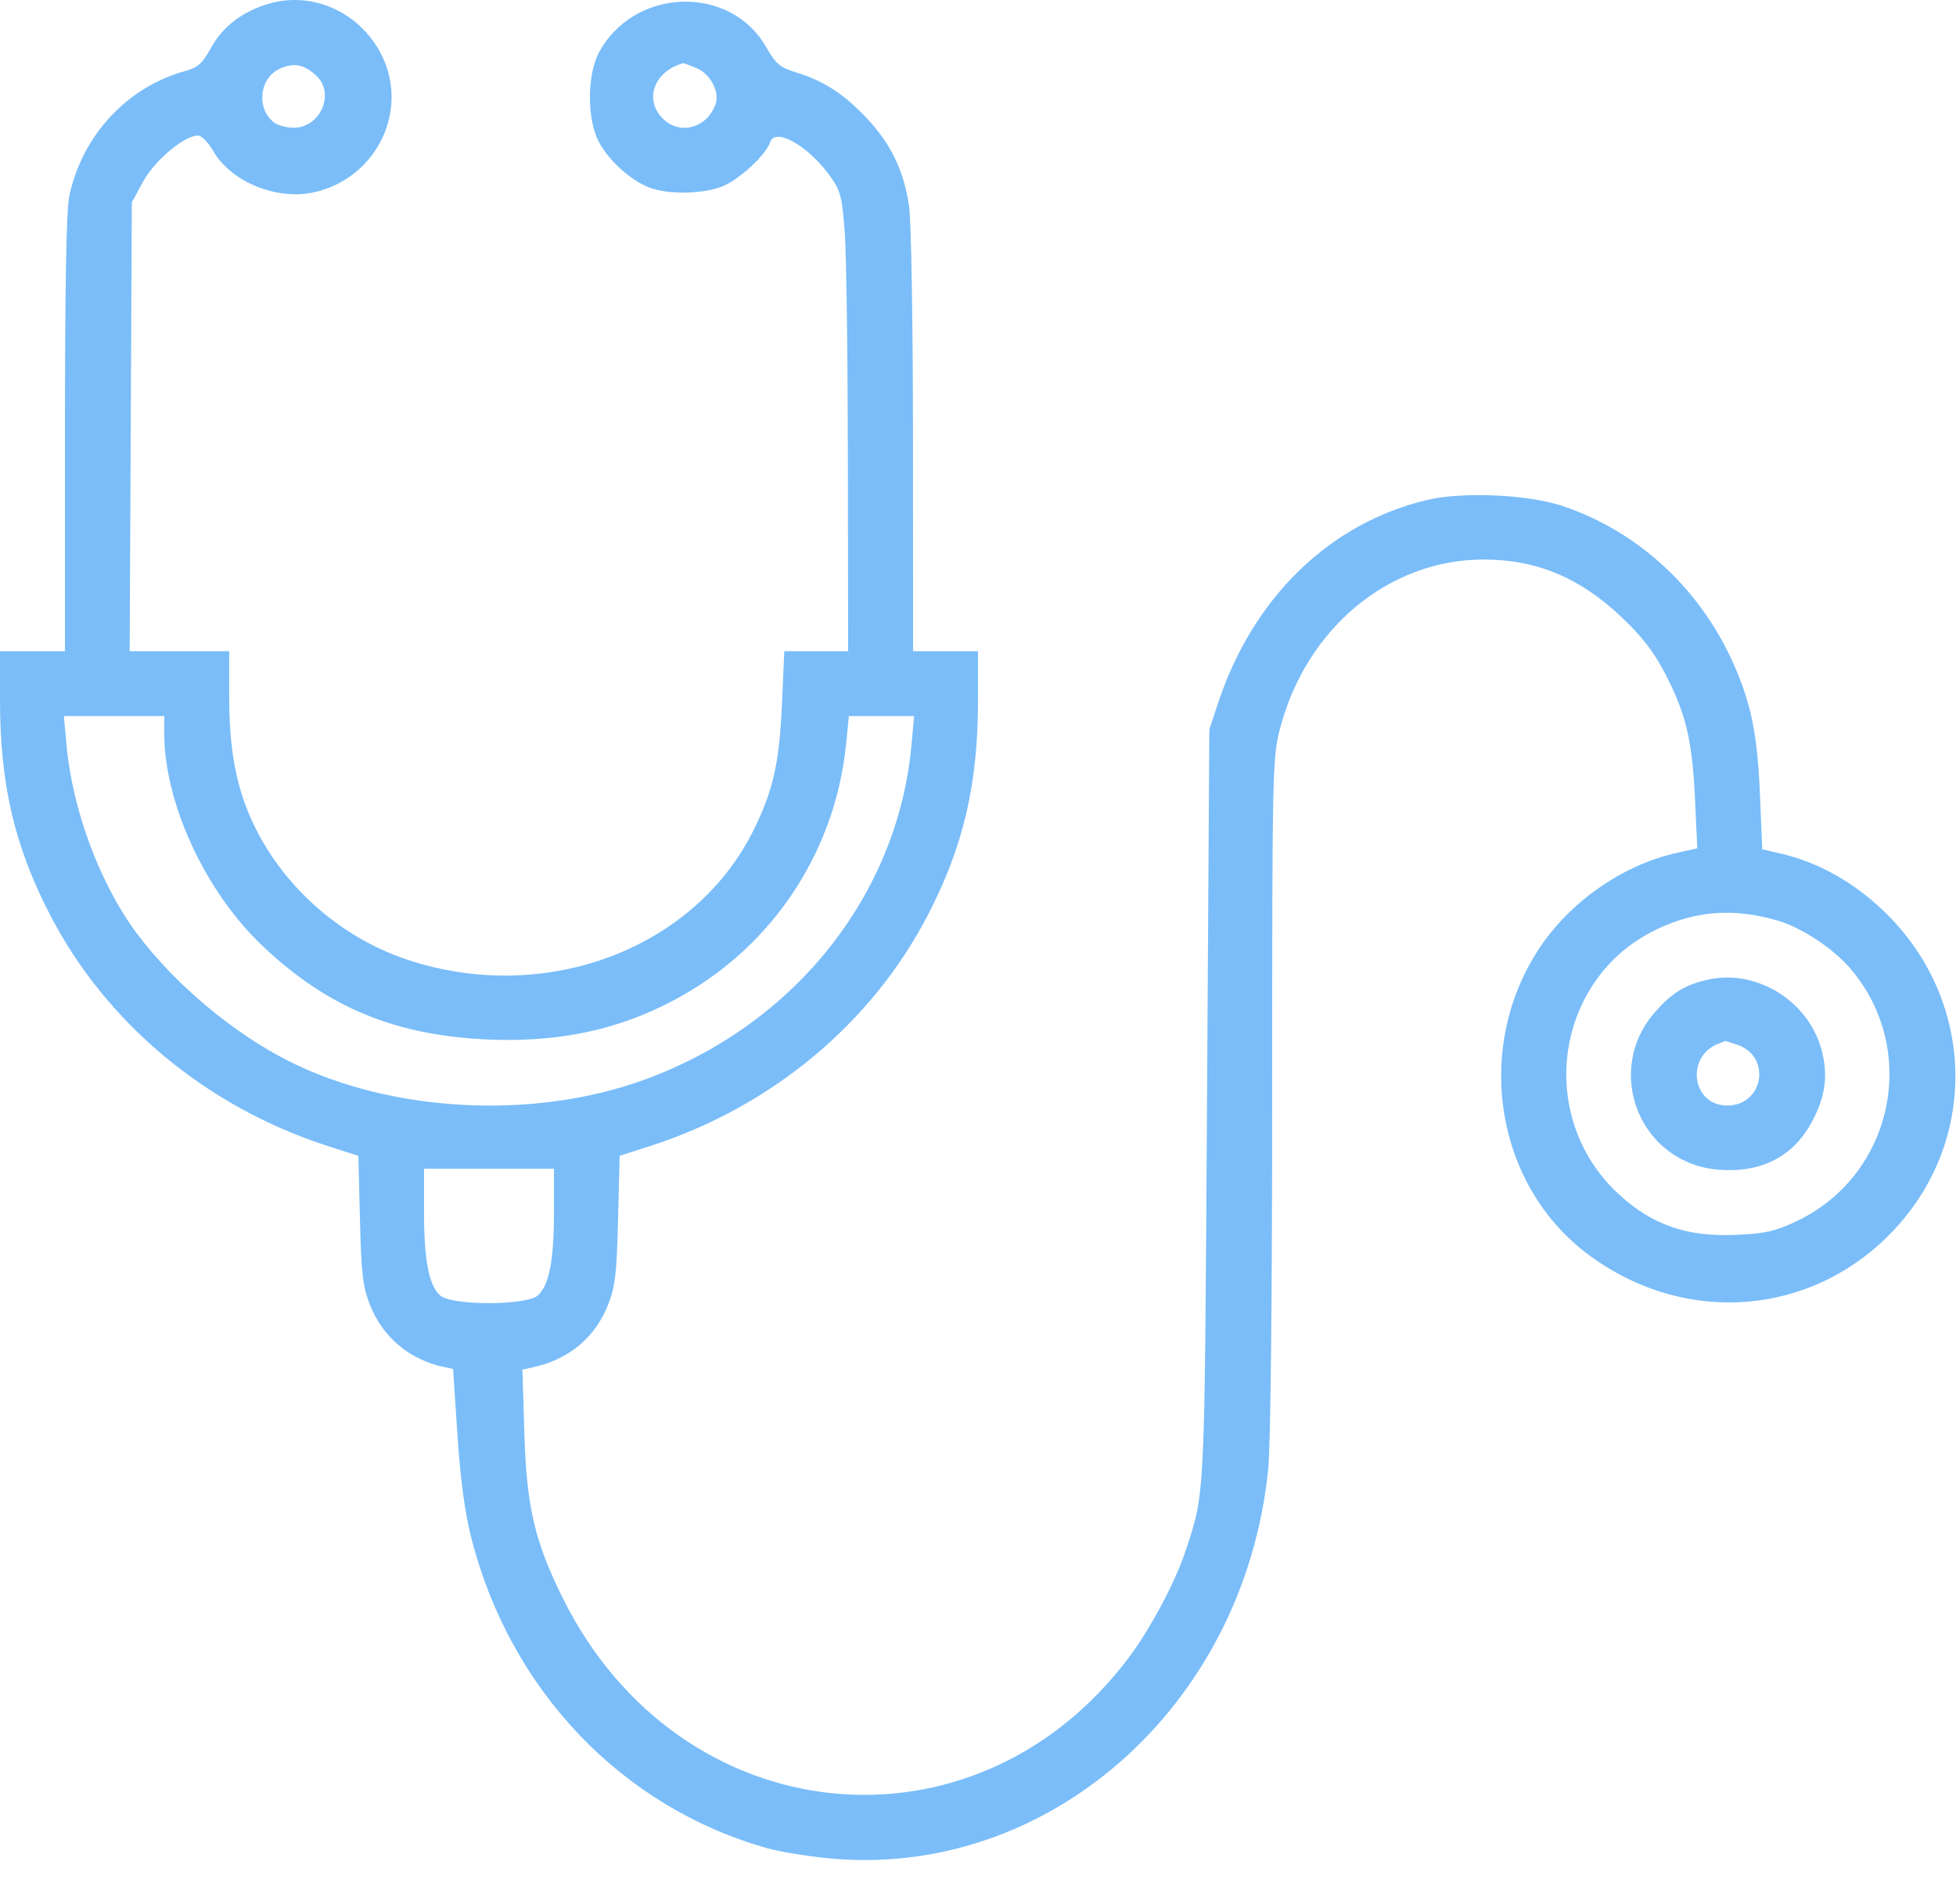 <svg width="38" height="37" viewBox="0 0 38 37" fill="none" xmlns="http://www.w3.org/2000/svg">
<path fill-rule="evenodd" clip-rule="evenodd" d="M5.255 0.063C4.733 0.206 4.33 0.508 4.1 0.928C3.932 1.234 3.845 1.312 3.601 1.379C2.471 1.69 1.598 2.63 1.346 3.806C1.289 4.073 1.262 5.555 1.262 8.426V12.653H0.631H0V13.604C0 15.234 0.28 16.436 0.969 17.77C2.06 19.883 4.012 21.508 6.37 22.269L6.962 22.459L6.993 23.698C7.019 24.754 7.048 24.997 7.188 25.356C7.432 25.978 7.953 26.418 8.613 26.56L8.802 26.601L8.887 27.884C8.947 28.772 9.03 29.39 9.159 29.893C9.915 32.851 12.091 35.126 14.918 35.916C15.143 35.979 15.652 36.063 16.05 36.104C20.335 36.545 24.174 33.166 24.638 28.546C24.685 28.078 24.715 25.228 24.715 21.266C24.715 15.028 24.721 14.73 24.861 14.182C25.364 12.216 26.98 10.869 28.831 10.872C29.859 10.874 30.698 11.227 31.511 11.999C31.901 12.37 32.131 12.668 32.346 13.082C32.753 13.866 32.876 14.381 32.929 15.514L32.974 16.484L32.566 16.575C31.534 16.806 30.52 17.508 29.918 18.407C28.621 20.346 29.038 23.016 30.849 24.372C32.755 25.798 35.282 25.573 36.852 23.837C38.435 22.088 38.355 19.46 36.666 17.772C36.068 17.174 35.356 16.764 34.615 16.591L34.236 16.502L34.192 15.45C34.144 14.32 34.033 13.737 33.726 13.008C33.089 11.494 31.857 10.333 30.355 9.832C29.686 9.608 28.423 9.551 27.734 9.713C25.837 10.16 24.349 11.602 23.666 13.655L23.494 14.174L23.449 21.448C23.401 29.214 23.413 28.976 23.035 30.13C22.837 30.733 22.349 31.651 21.927 32.212C18.921 36.208 13.207 35.614 10.942 31.07C10.389 29.96 10.23 29.286 10.187 27.853L10.149 26.613L10.363 26.566C11.051 26.415 11.564 25.987 11.812 25.356C11.952 24.997 11.981 24.754 12.007 23.698L12.038 22.459L12.63 22.269C14.989 21.508 16.94 19.883 18.031 17.77C18.72 16.436 19 15.234 19 13.604V12.653H18.369H17.738L17.737 8.589C17.736 6.262 17.703 4.305 17.661 4.008C17.561 3.317 17.308 2.793 16.834 2.292C16.392 1.824 15.999 1.57 15.467 1.407C15.151 1.31 15.075 1.246 14.881 0.909C14.178 -0.313 12.305 -0.243 11.631 1.03C11.404 1.459 11.404 2.323 11.631 2.751C11.822 3.112 12.223 3.481 12.592 3.635C12.962 3.79 13.697 3.775 14.07 3.606C14.401 3.455 14.887 2.997 14.96 2.766C15.056 2.462 15.712 2.836 16.137 3.436C16.329 3.708 16.361 3.832 16.411 4.506C16.443 4.925 16.47 6.929 16.472 8.96L16.477 12.653H15.857H15.237L15.192 13.673C15.141 14.821 15.024 15.347 14.65 16.11C13.507 18.445 10.588 19.542 7.904 18.645C6.574 18.201 5.433 17.167 4.872 15.898C4.579 15.236 4.453 14.528 4.453 13.547V12.653H3.486H2.519L2.54 8.292L2.561 3.932L2.783 3.524C3.007 3.113 3.583 2.632 3.849 2.634C3.916 2.634 4.048 2.77 4.143 2.935C4.482 3.529 5.365 3.894 6.087 3.739C7.331 3.472 7.98 2.105 7.383 1.01C6.957 0.229 6.078 -0.162 5.255 0.063ZM6.142 1.467C6.518 1.811 6.224 2.487 5.7 2.482C5.565 2.481 5.398 2.437 5.328 2.383C4.969 2.111 5.037 1.507 5.446 1.33C5.714 1.214 5.907 1.252 6.142 1.467ZM13.537 1.326C13.801 1.436 13.985 1.788 13.902 2.023C13.737 2.49 13.206 2.635 12.874 2.302C12.507 1.935 12.709 1.385 13.269 1.229C13.28 1.226 13.401 1.269 13.537 1.326ZM3.191 14.251C3.191 15.6 3.983 17.317 5.092 18.372C6.364 19.583 7.695 20.13 9.537 20.201C11.013 20.257 12.259 19.951 13.425 19.245C15.126 18.216 16.241 16.441 16.438 14.452L16.492 13.914H17.125H17.759L17.708 14.475C17.442 17.406 15.41 19.942 12.486 20.992C10.34 21.762 7.603 21.616 5.623 20.625C4.538 20.081 3.404 19.131 2.664 18.145C1.947 17.188 1.407 15.745 1.292 14.475L1.241 13.914H2.216H3.191V14.251ZM34.525 17.885C34.994 18.02 35.61 18.425 35.947 18.819C37.305 20.405 36.778 22.852 34.887 23.737C34.483 23.927 34.286 23.971 33.722 23.995C32.768 24.037 32.092 23.801 31.441 23.198C29.816 21.692 30.208 18.998 32.19 18.056C32.95 17.694 33.682 17.641 34.525 17.885ZM33.155 19.041C32.724 19.144 32.477 19.297 32.158 19.659C31.136 20.821 31.865 22.619 33.404 22.73C34.226 22.788 34.833 22.475 35.199 21.802C35.47 21.303 35.524 20.868 35.377 20.362C35.102 19.419 34.091 18.818 33.155 19.041ZM33.761 20.305C34.418 20.534 34.259 21.476 33.562 21.482C32.866 21.489 32.734 20.518 33.398 20.275C33.46 20.253 33.513 20.232 33.517 20.229C33.521 20.226 33.631 20.26 33.761 20.305ZM10.762 23.548C10.762 24.49 10.669 24.974 10.449 25.172C10.23 25.371 8.77 25.371 8.551 25.172C8.331 24.974 8.238 24.49 8.238 23.548V22.709H9.5H10.762V23.548Z" fill="#7ABDF9"/>
</svg>
